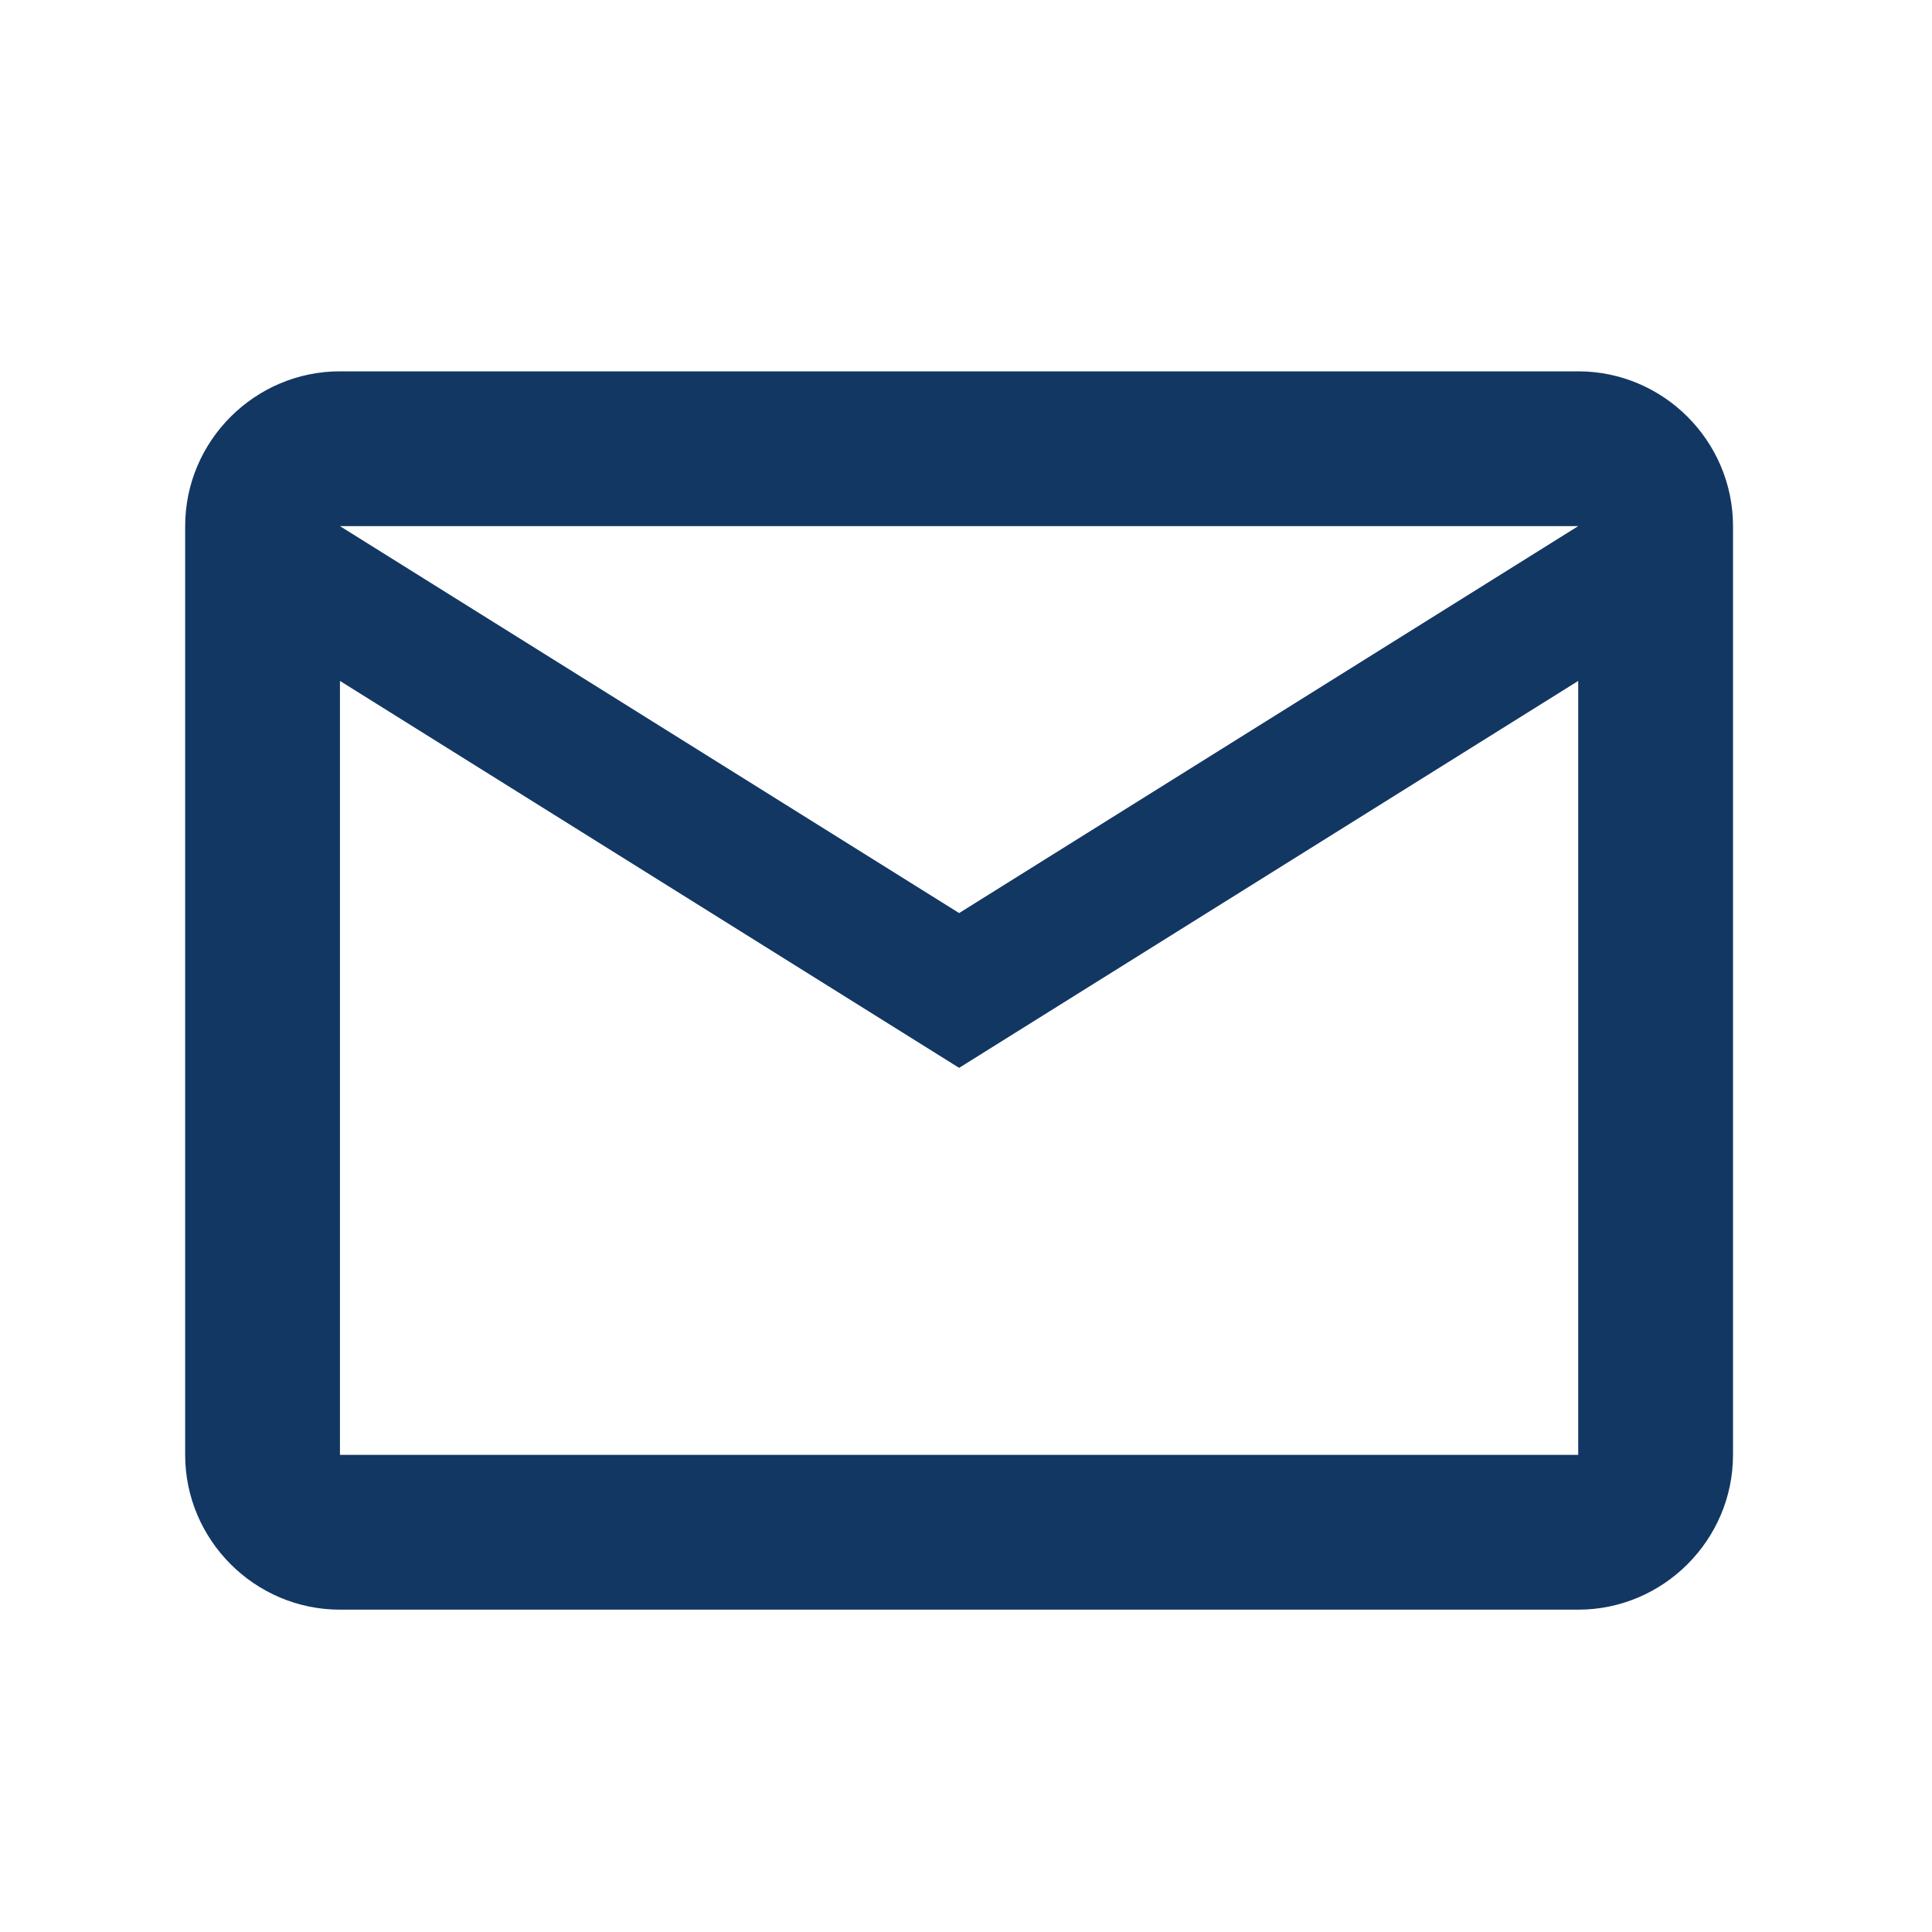 <svg width="25" height="25" viewBox="0 0 25 25" fill="none" xmlns="http://www.w3.org/2000/svg">
<path fill-rule="evenodd" clip-rule="evenodd" d="M22.425 6.808C22.425 5.706 21.524 4.805 20.422 4.805H4.399C3.297 4.805 2.396 5.706 2.396 6.808V18.826C2.396 19.927 3.297 20.829 4.399 20.829H20.422C21.524 20.829 22.425 19.927 22.425 18.826V6.808ZM20.422 6.808L12.411 11.815L4.399 6.808H20.422ZM20.422 18.826H4.399V8.811L12.411 13.818L20.422 8.811V18.826Z" fill="#123763"/>
</svg>
